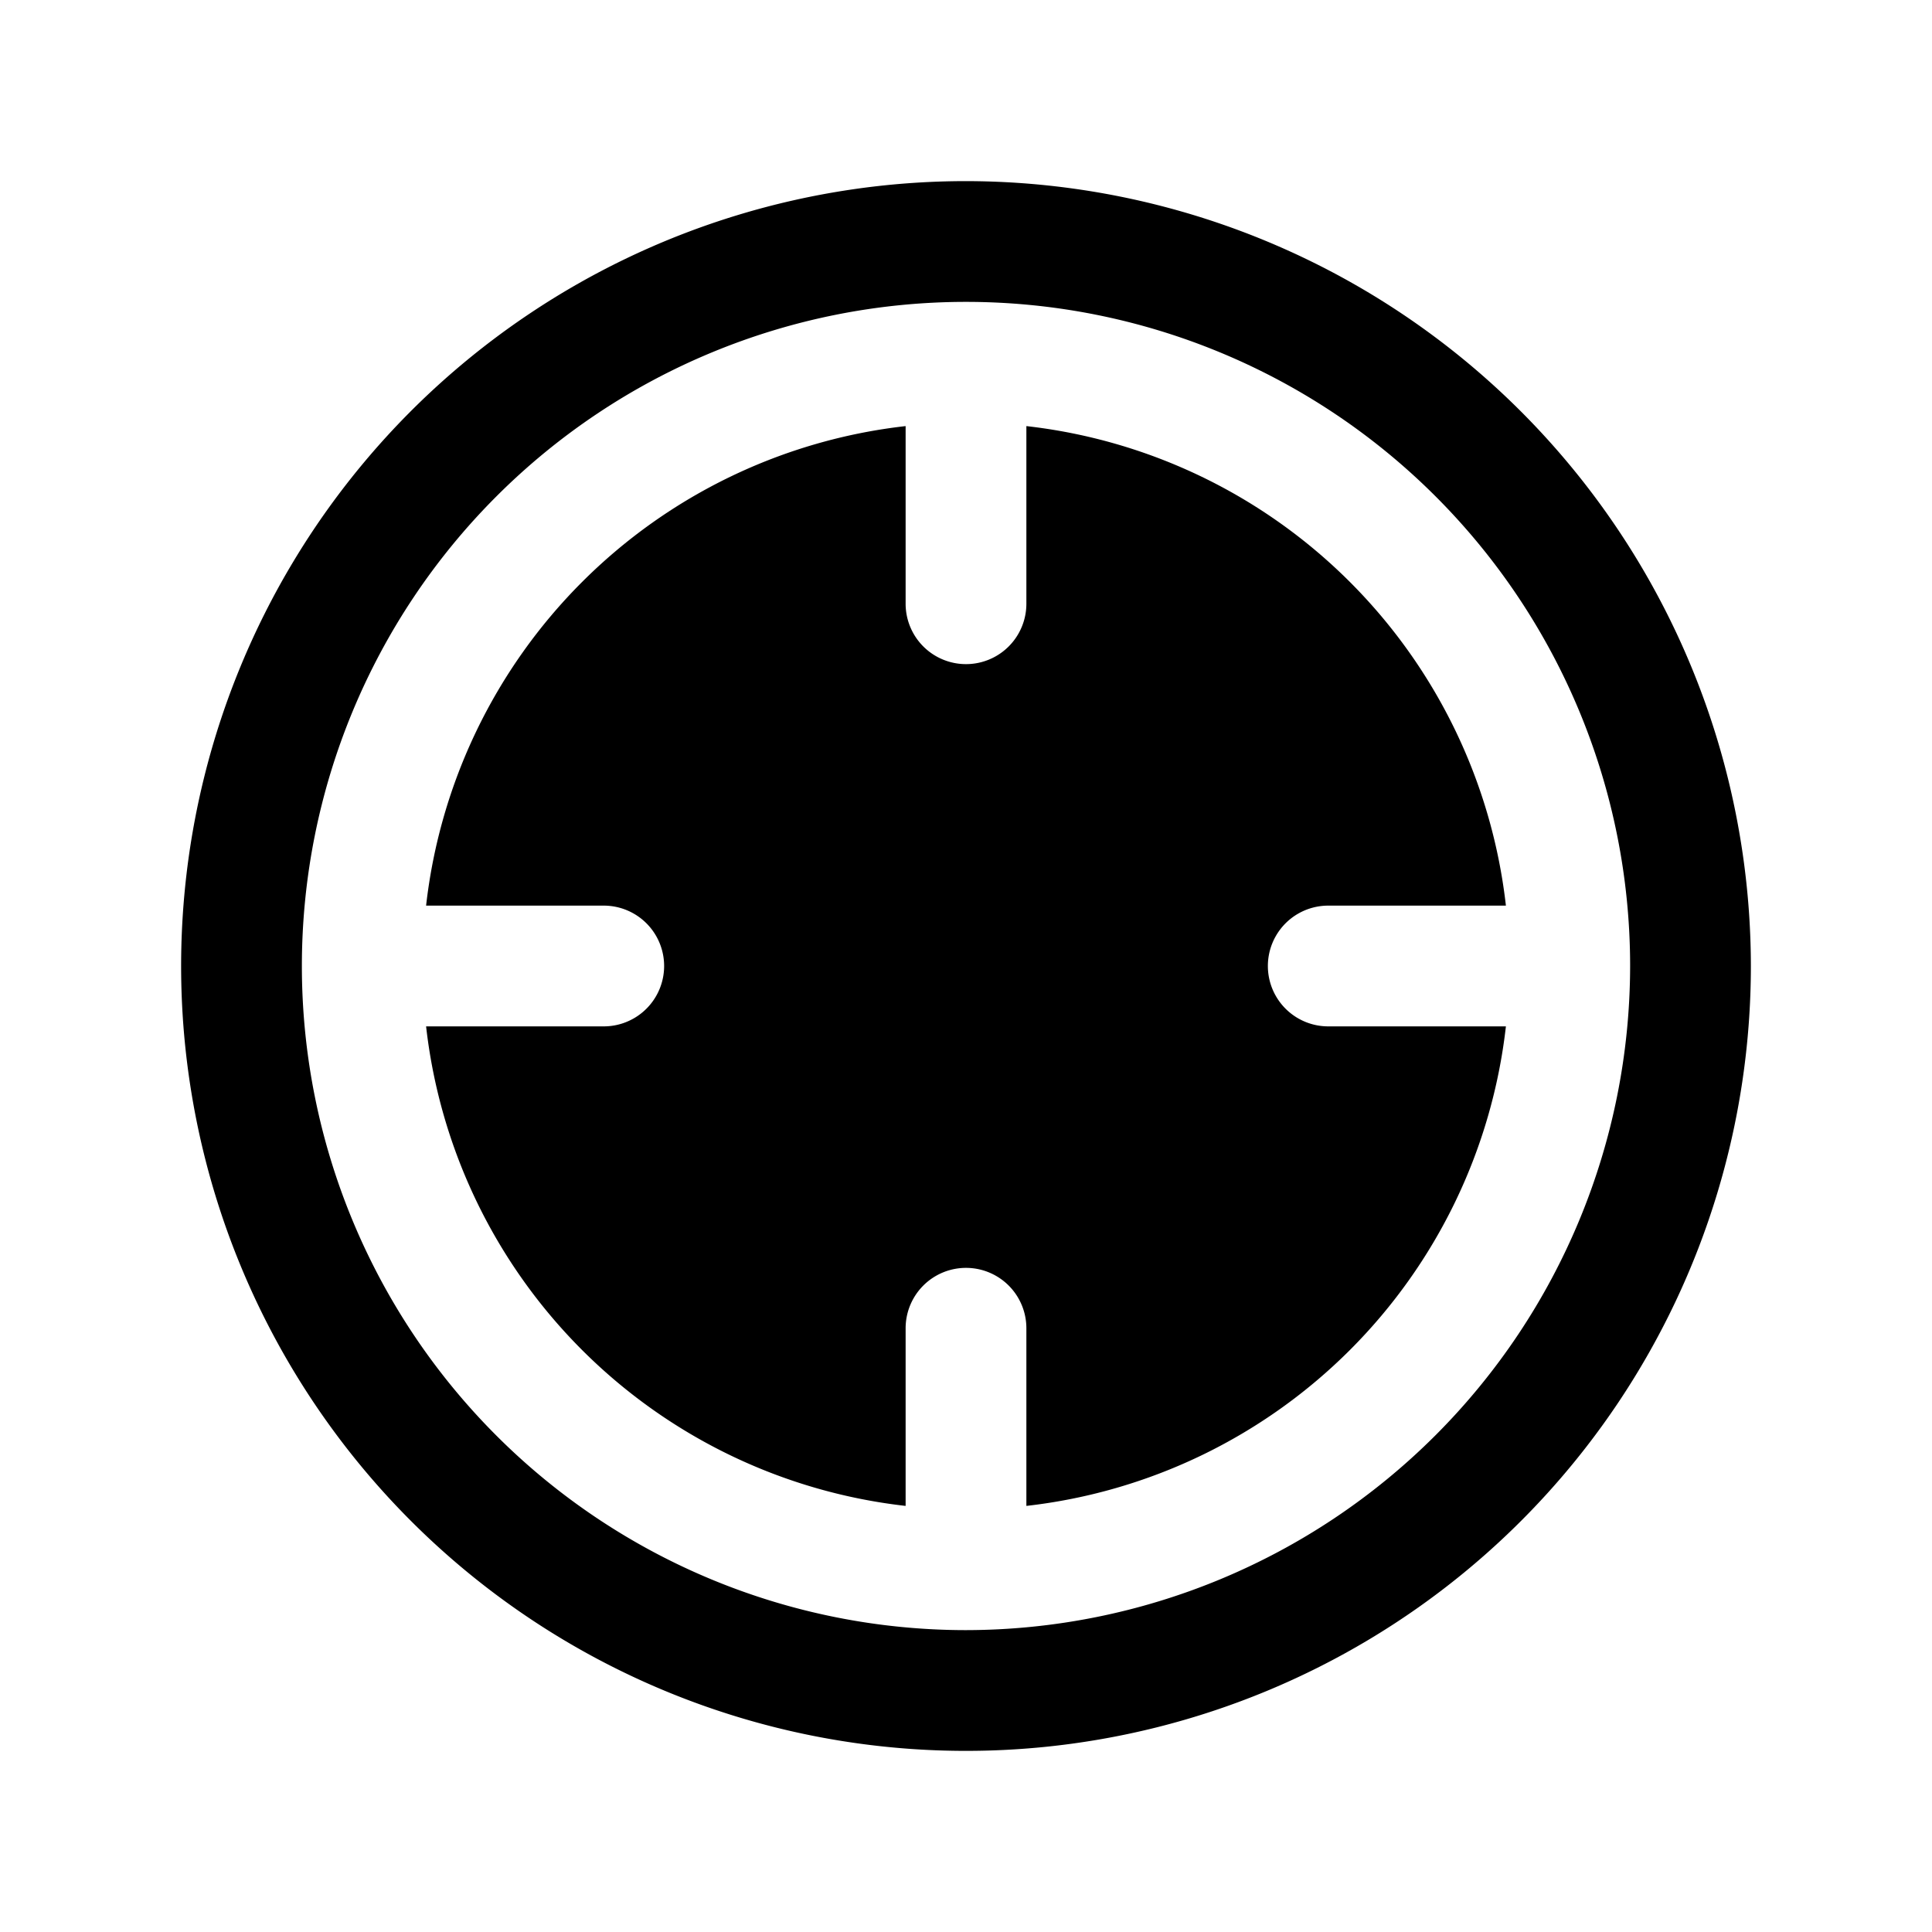 <svg xmlns="http://www.w3.org/2000/svg" viewBox="0 0 256 256" fill="currentColor"><path d="M176,136h23.54A72.11,72.11,0,0,1,136,199.54V176a8,8,0,0,0-16,0v23.54A72.11,72.11,0,0,1,56.46,136H80a8,8,0,0,0,0-16H56.46A72.11,72.11,0,0,1,120,56.46V80a8,8,0,0,0,16,0V56.46A72.11,72.11,0,0,1,199.54,120H176a8,8,0,0,0,0,16Zm56-8A104,104,0,1,1,128,24,104.11,104.11,0,0,1,232,128Zm-16,0a88,88,0,1,0-88,88A88.1,88.1,0,0,0,216,128Z"/></svg>